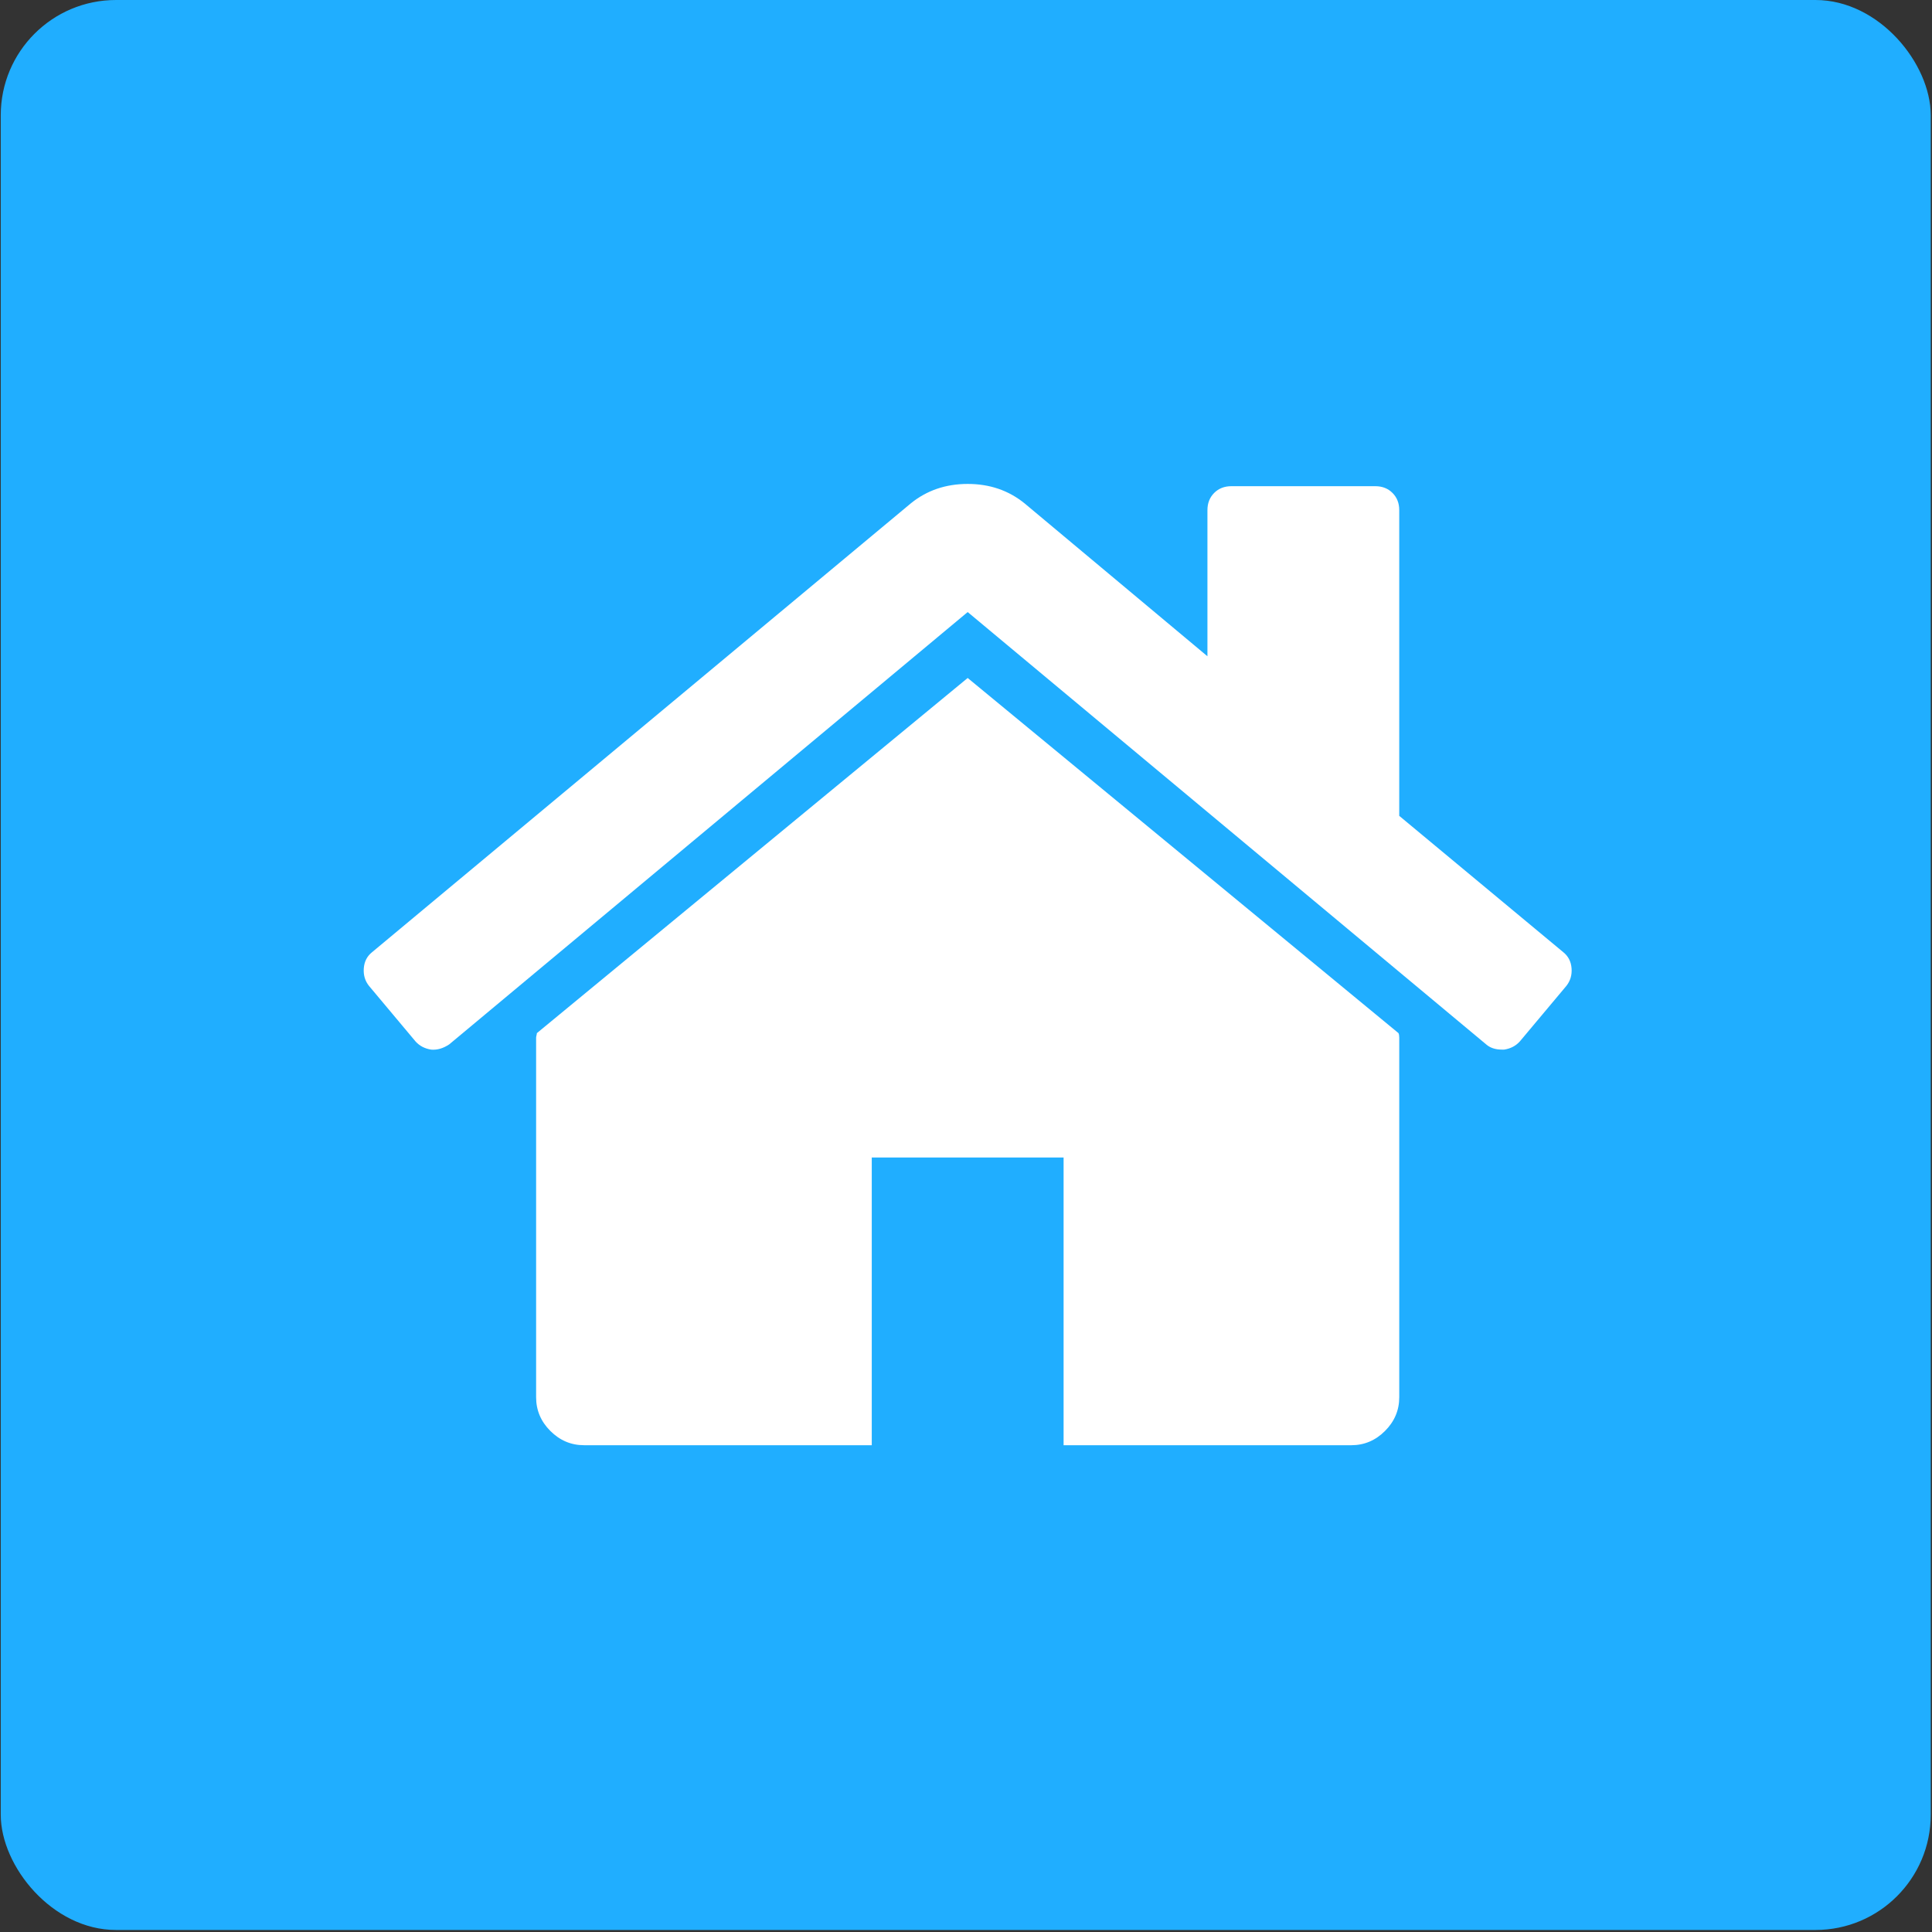 <svg xmlns="http://www.w3.org/2000/svg" width="897" height="897" viewBox="0 0 897 897" fill="none"><rect x="0" y="0" width="897" height="897" fill="#333333" stroke="none"/><rect x="0.352" width="896.059" height="896.059" rx="53.496" fill="#20AEFF"></rect><path d="M449.279 314.779L249.262 479.671C249.262 479.904 249.204 480.246 249.087 480.713C248.972 481.176 248.911 481.512 248.911 481.751V648.723C248.911 654.751 251.115 659.976 255.522 664.375C259.928 668.778 265.145 670.993 271.175 670.993H404.749V537.412H493.811V670.998H627.383C633.412 670.998 638.636 668.787 643.036 664.375C647.443 659.981 649.654 654.753 649.654 648.723V481.751C649.654 480.825 649.528 480.126 649.303 479.671L449.279 314.779Z" fill="white"></path><path d="M725.825 442.101L649.648 378.79V236.861C649.648 233.617 648.605 230.949 646.511 228.86C644.435 226.774 641.767 225.731 638.515 225.731H571.727C568.479 225.731 565.812 226.774 563.722 228.86C561.637 230.949 560.596 233.618 560.596 236.861V304.694L475.719 233.728C468.306 227.698 459.492 224.683 449.287 224.683C439.083 224.683 430.27 227.698 422.85 233.728L172.73 442.101C170.411 443.953 169.14 446.445 168.904 449.577C168.669 452.706 169.479 455.438 171.337 457.756L192.904 483.498C194.762 485.584 197.194 486.86 200.21 487.327C202.994 487.56 205.778 486.747 208.562 484.892L449.28 284.17L690 484.891C691.859 486.509 694.29 487.317 697.306 487.317H698.351C701.362 486.859 703.789 485.574 705.656 483.493L727.226 457.755C729.08 455.432 729.893 452.704 729.652 449.572C729.414 446.449 728.138 443.956 725.825 442.101Z" fill="white"></path></svg>